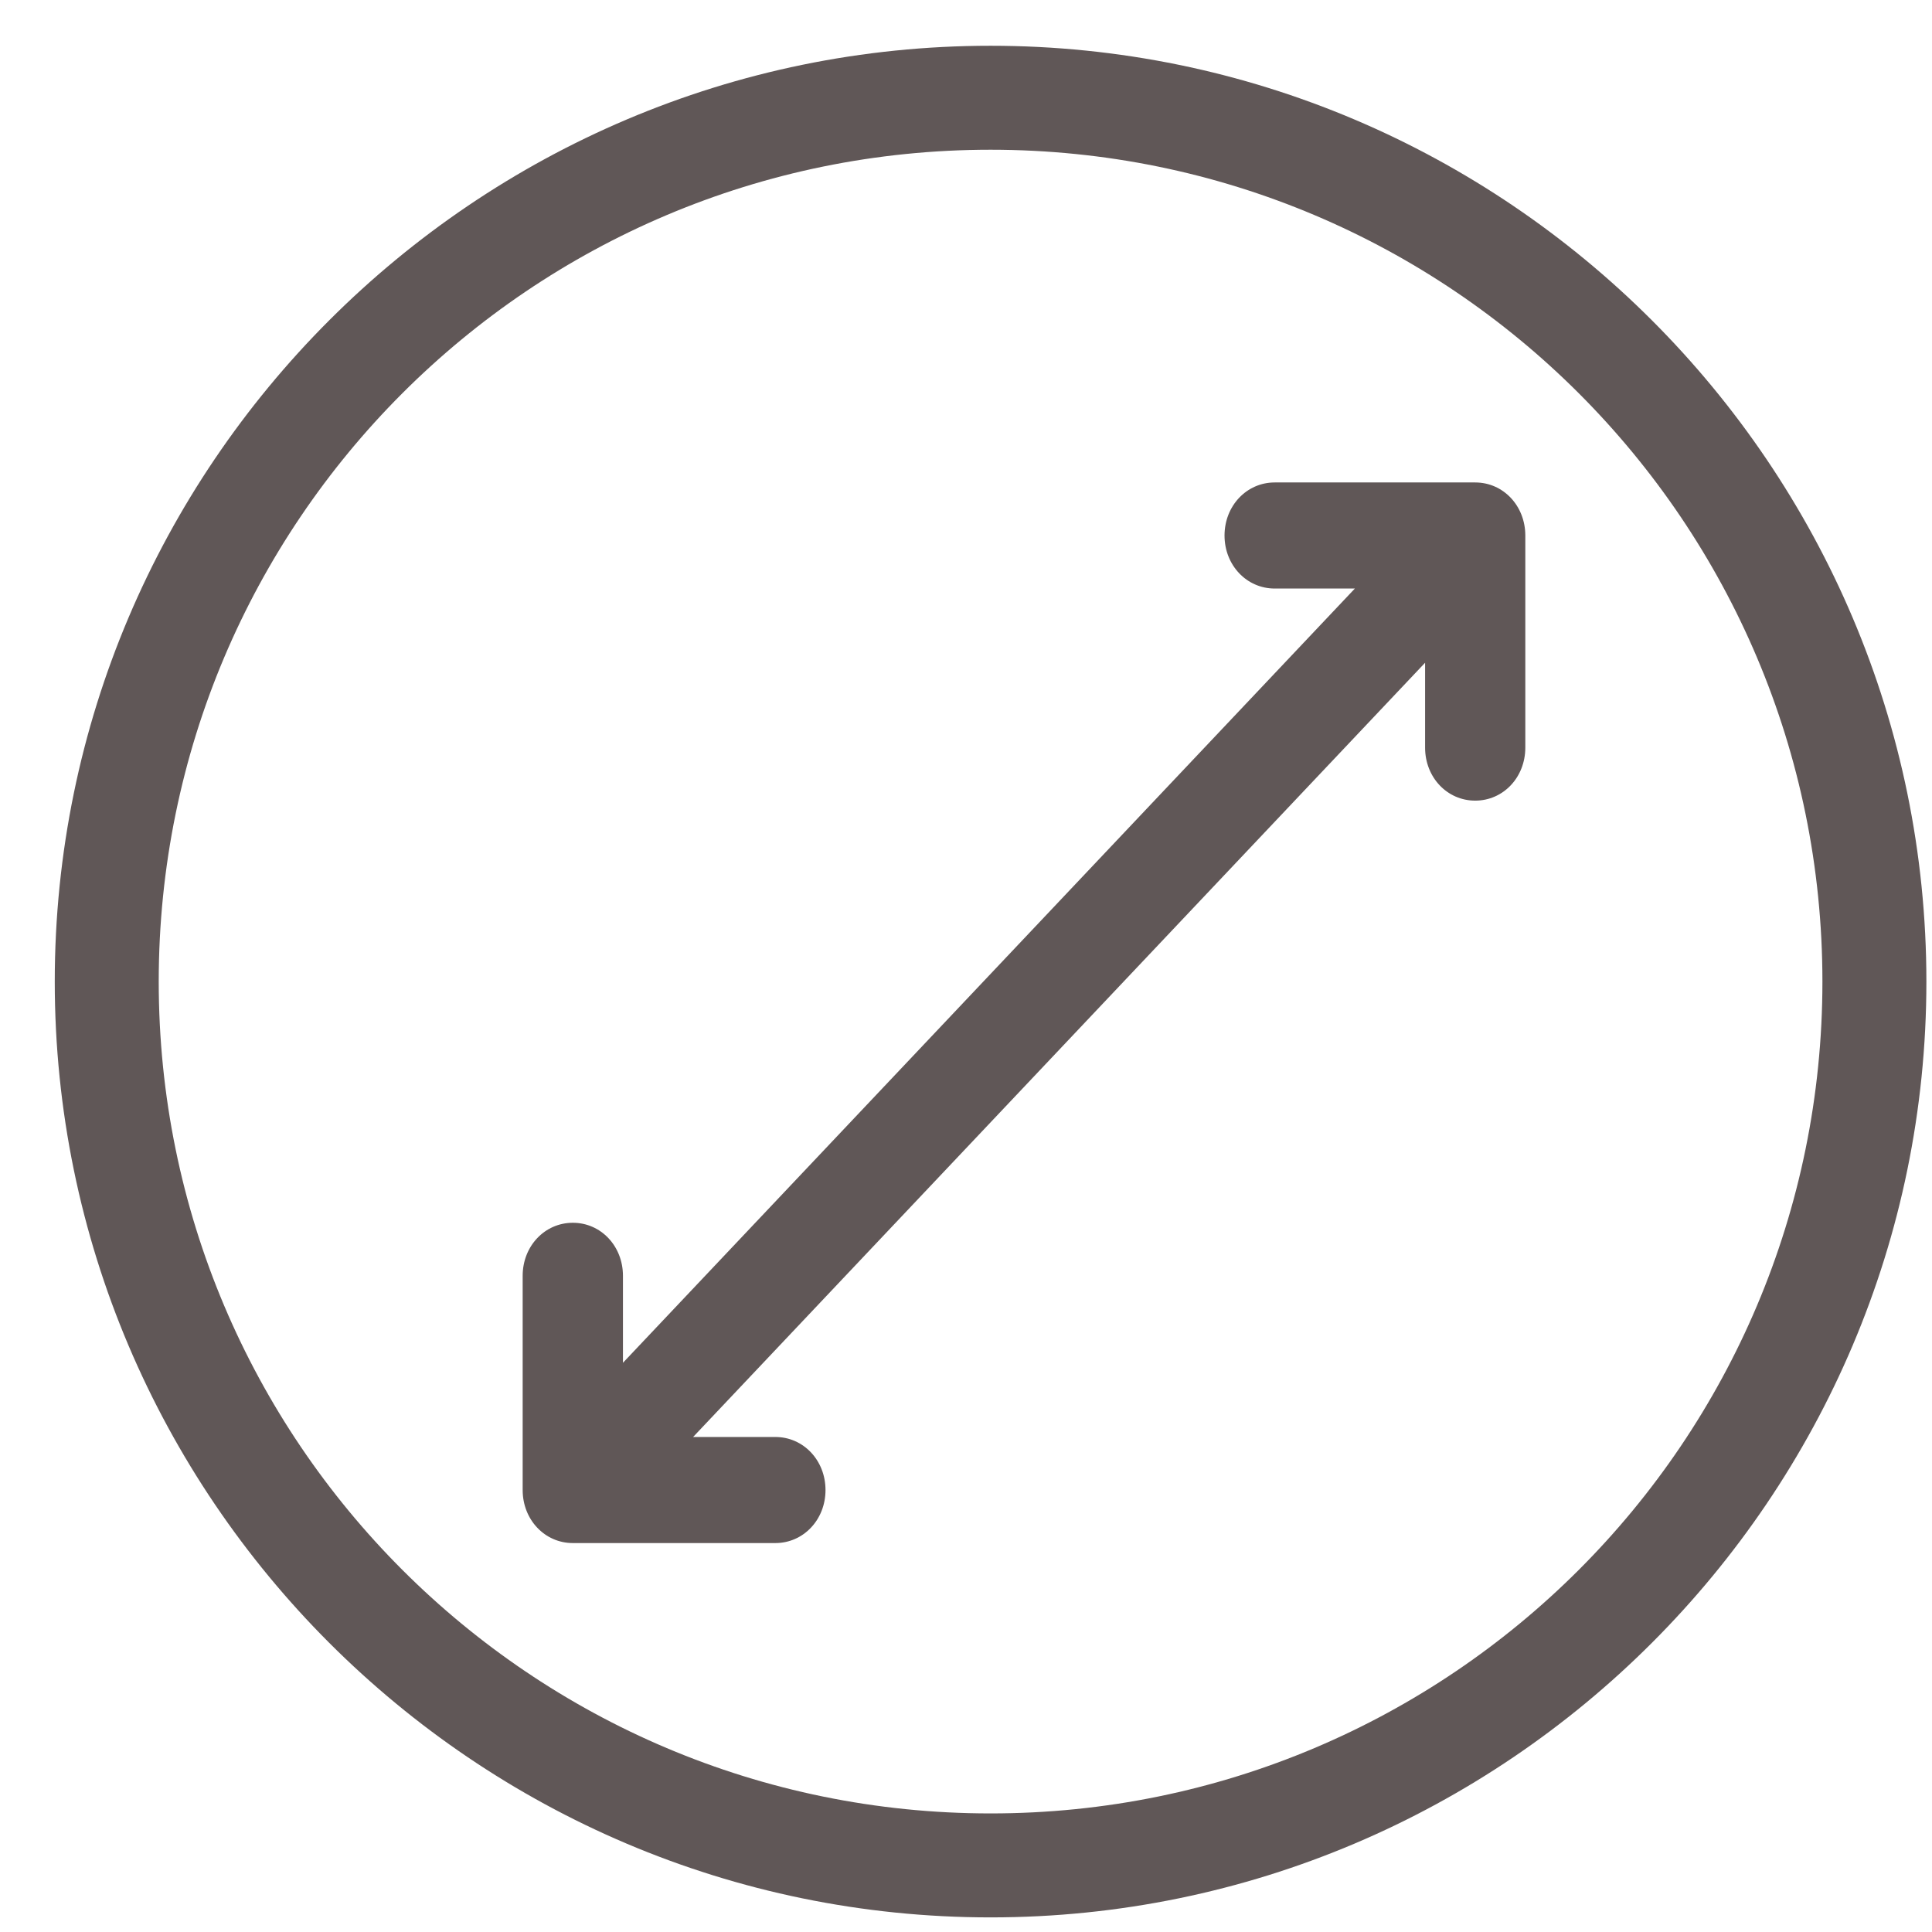 <svg width="32" height="32" viewBox="0 0 32 32" fill="none" xmlns="http://www.w3.org/2000/svg">
<path d="M16.407 0.758C7.865 0.758 0.907 7.716 0.907 16.258C0.907 24.8 7.865 31.758 16.407 31.758C24.949 31.758 31.907 24.8 31.907 16.258C31.907 7.716 24.949 0.758 16.407 0.758ZM16.407 30.036C8.795 30.036 2.629 23.87 2.629 16.258C2.629 8.646 8.795 2.48 16.407 2.48C24.019 2.48 30.185 8.646 30.185 16.258C30.185 23.87 24.019 30.036 16.407 30.036Z" fill="#605757"/>
<path d="M24.434 7.991H21.113C20.648 7.991 20.282 8.378 20.282 8.87C20.282 9.361 20.648 9.748 21.113 9.748H22.441L10.318 22.572V21.131C10.318 20.639 9.953 20.253 9.488 20.253C9.023 20.253 8.657 20.639 8.657 21.131V24.68C8.657 25.171 9.023 25.558 9.488 25.558H12.842C13.307 25.558 13.673 25.171 13.673 24.68C13.673 24.188 13.307 23.801 12.842 23.801H11.48L23.604 10.977V12.383C23.604 12.875 23.969 13.261 24.434 13.261C24.899 13.261 25.264 12.875 25.264 12.383V8.87C25.264 8.378 24.899 7.991 24.434 7.991Z" fill="#605757"/>
</svg>

